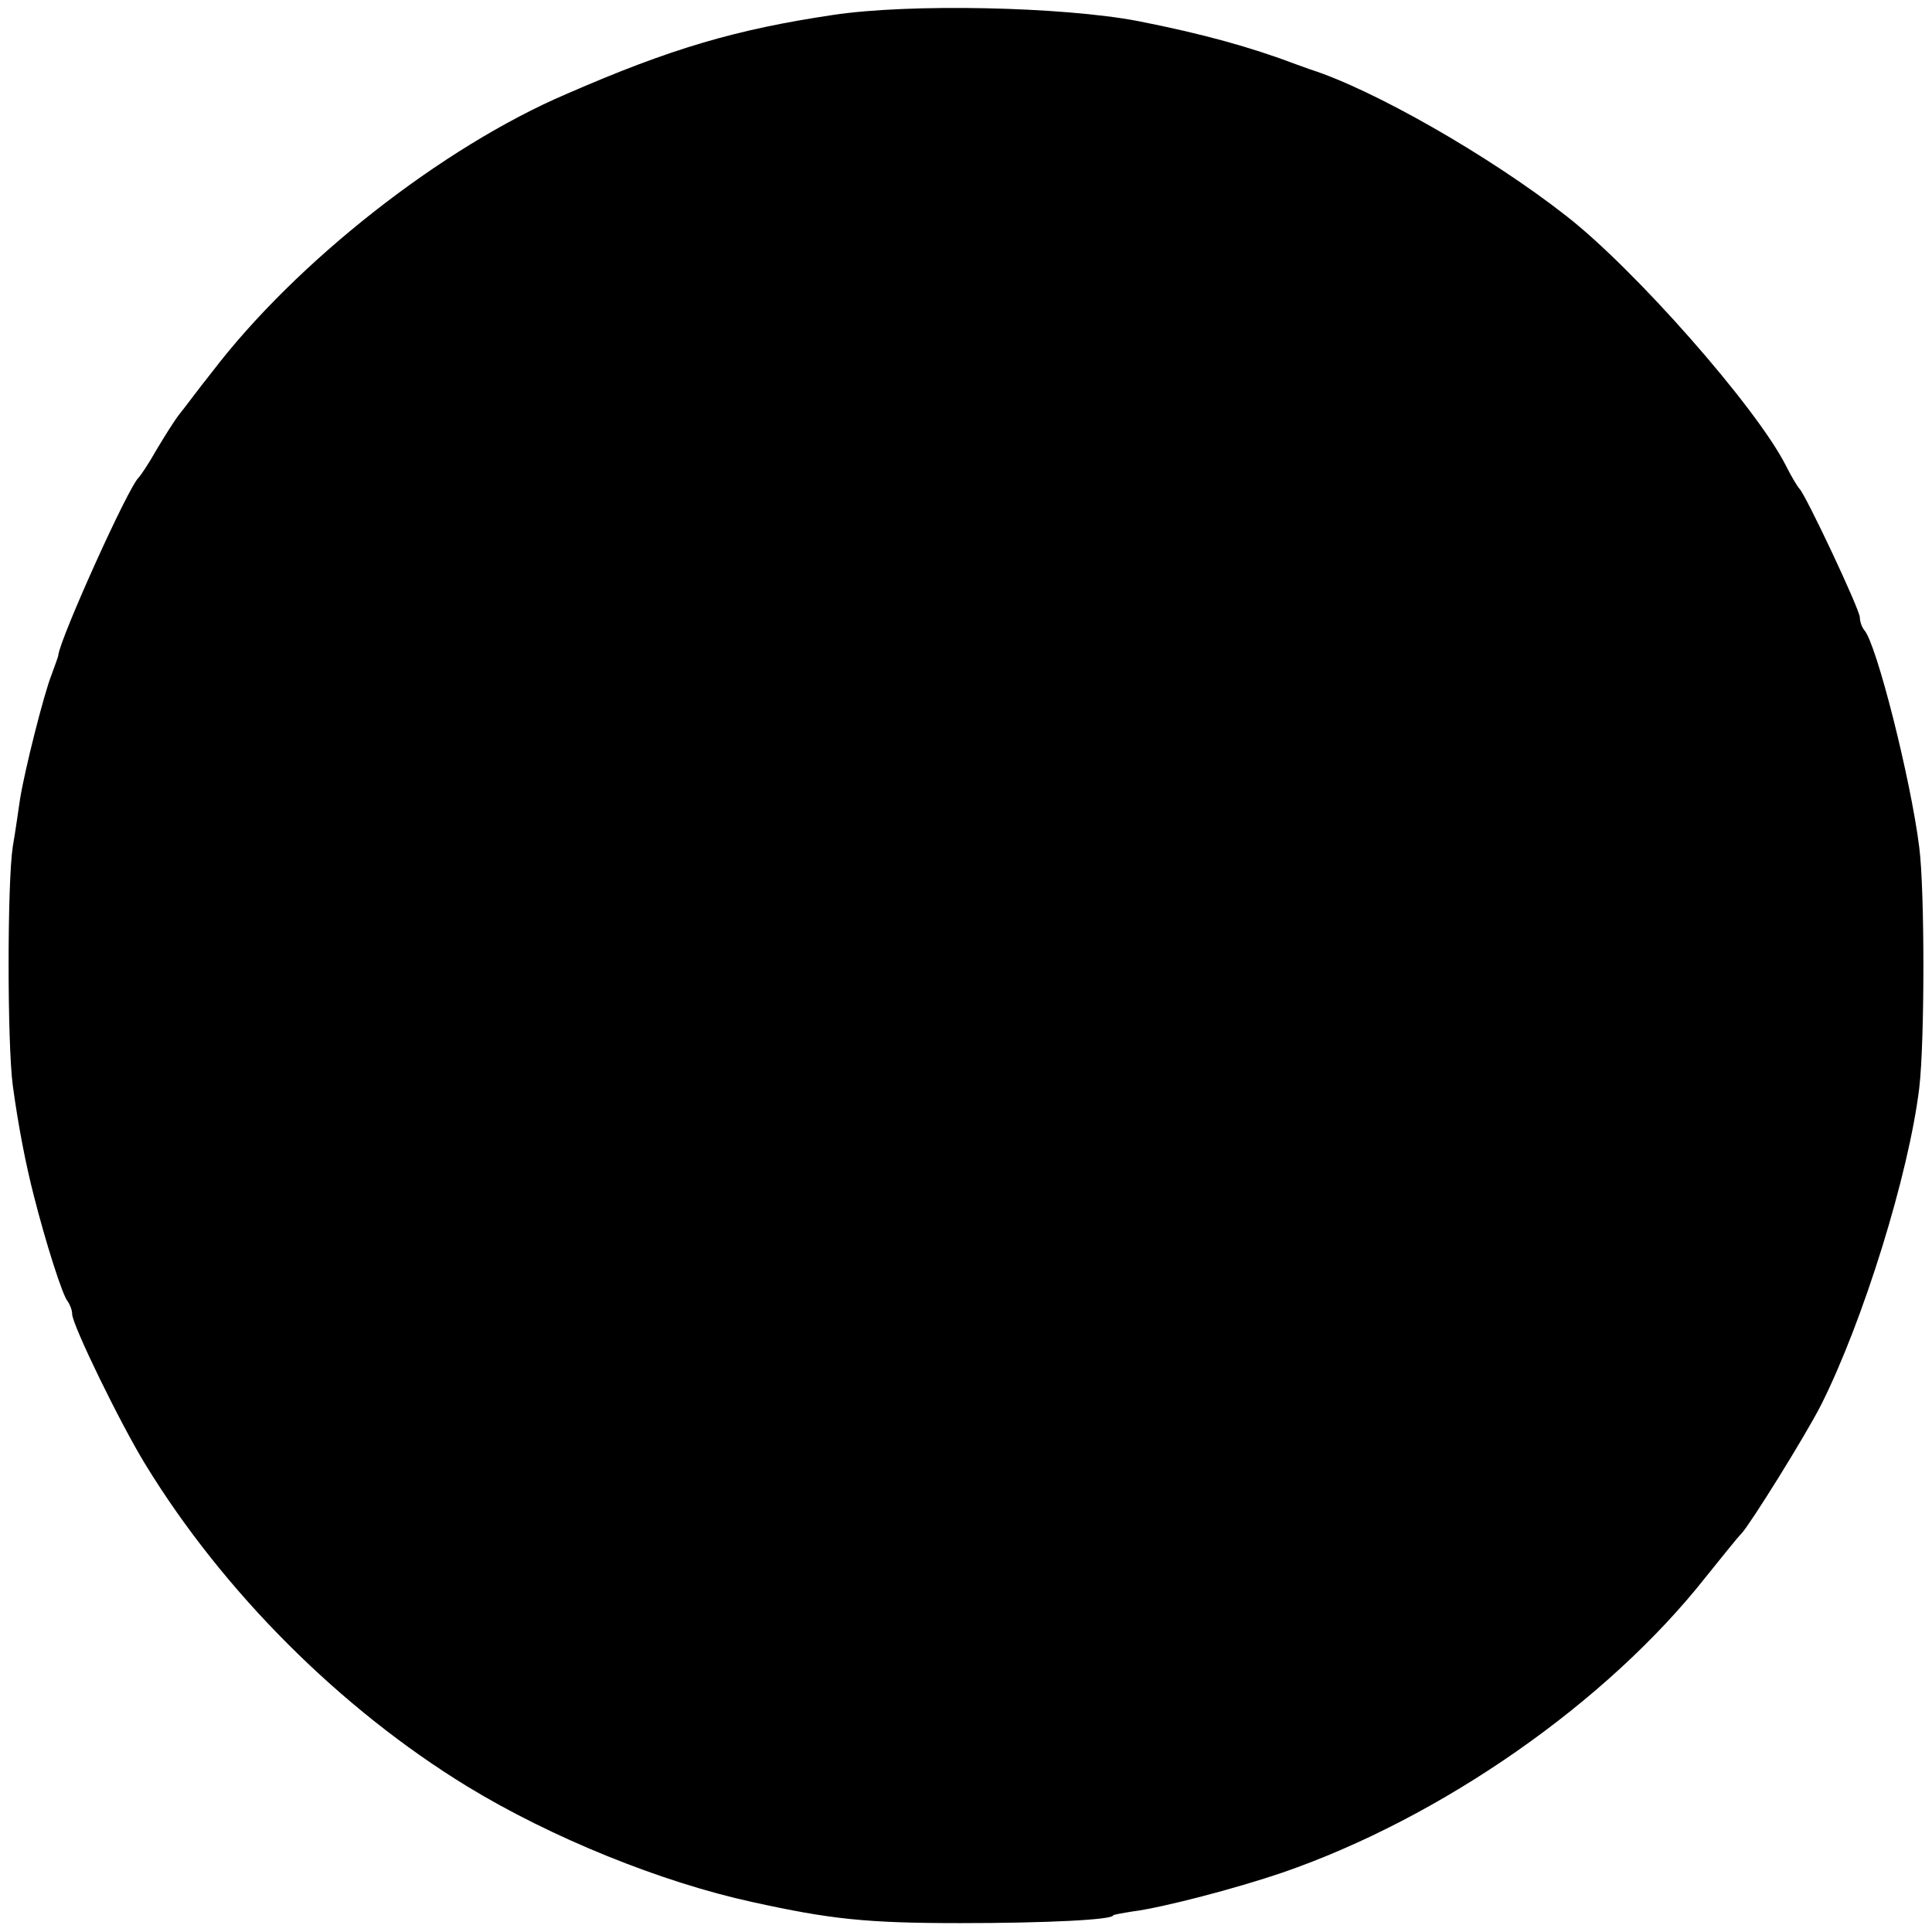 <?xml version="1.0" standalone="no"?>
<!DOCTYPE svg PUBLIC "-//W3C//DTD SVG 20010904//EN"
 "http://www.w3.org/TR/2001/REC-SVG-20010904/DTD/svg10.dtd">
<svg version="1.0" xmlns="http://www.w3.org/2000/svg"
 width="348pt" height="348pt" viewBox="0 0 348 348"
 preserveAspectRatio="xMidYMid meet">
<g transform="translate(0,348) scale(0.1,-0.1)"
fill="#000000" stroke="none">
<path d="M1500 3453 c-174 -26 -291 -60 -479 -142 -225 -96 -488 -303 -639
-501 -24 -30 -49 -64 -58 -75 -9 -11 -27 -40 -42 -65 -14 -25 -29 -47 -32 -50
-18 -15 -141 -288 -145 -320 0 -3 -6 -18 -12 -35 -14 -35 -49 -174 -57 -225
-3 -19 -8 -57 -13 -85 -10 -66 -10 -354 0 -430 10 -74 24 -145 38 -199 21 -83
52 -181 61 -190 4 -6 8 -16 8 -23 0 -19 86 -196 132 -271 140 -229 351 -440
580 -580 151 -92 348 -172 513 -208 141 -31 205 -38 375 -38 154 0 275 6 275
14 0 1 16 4 35 7 55 7 188 42 270 70 287 99 585 307 763 533 29 36 57 71 64
78 16 17 115 176 143 231 76 151 158 415 177 571 10 84 10 358 0 434 -15 121
-77 367 -99 391 -4 5 -8 15 -8 23 0 14 -98 222 -109 232 -3 3 -14 21 -24 41
-53 105 -273 355 -397 451 -138 108 -347 227 -460 263 -3 1 -14 5 -25 9 -82
31 -168 55 -285 78 -136 26 -412 32 -550 11z"/>
</g>
</svg>
